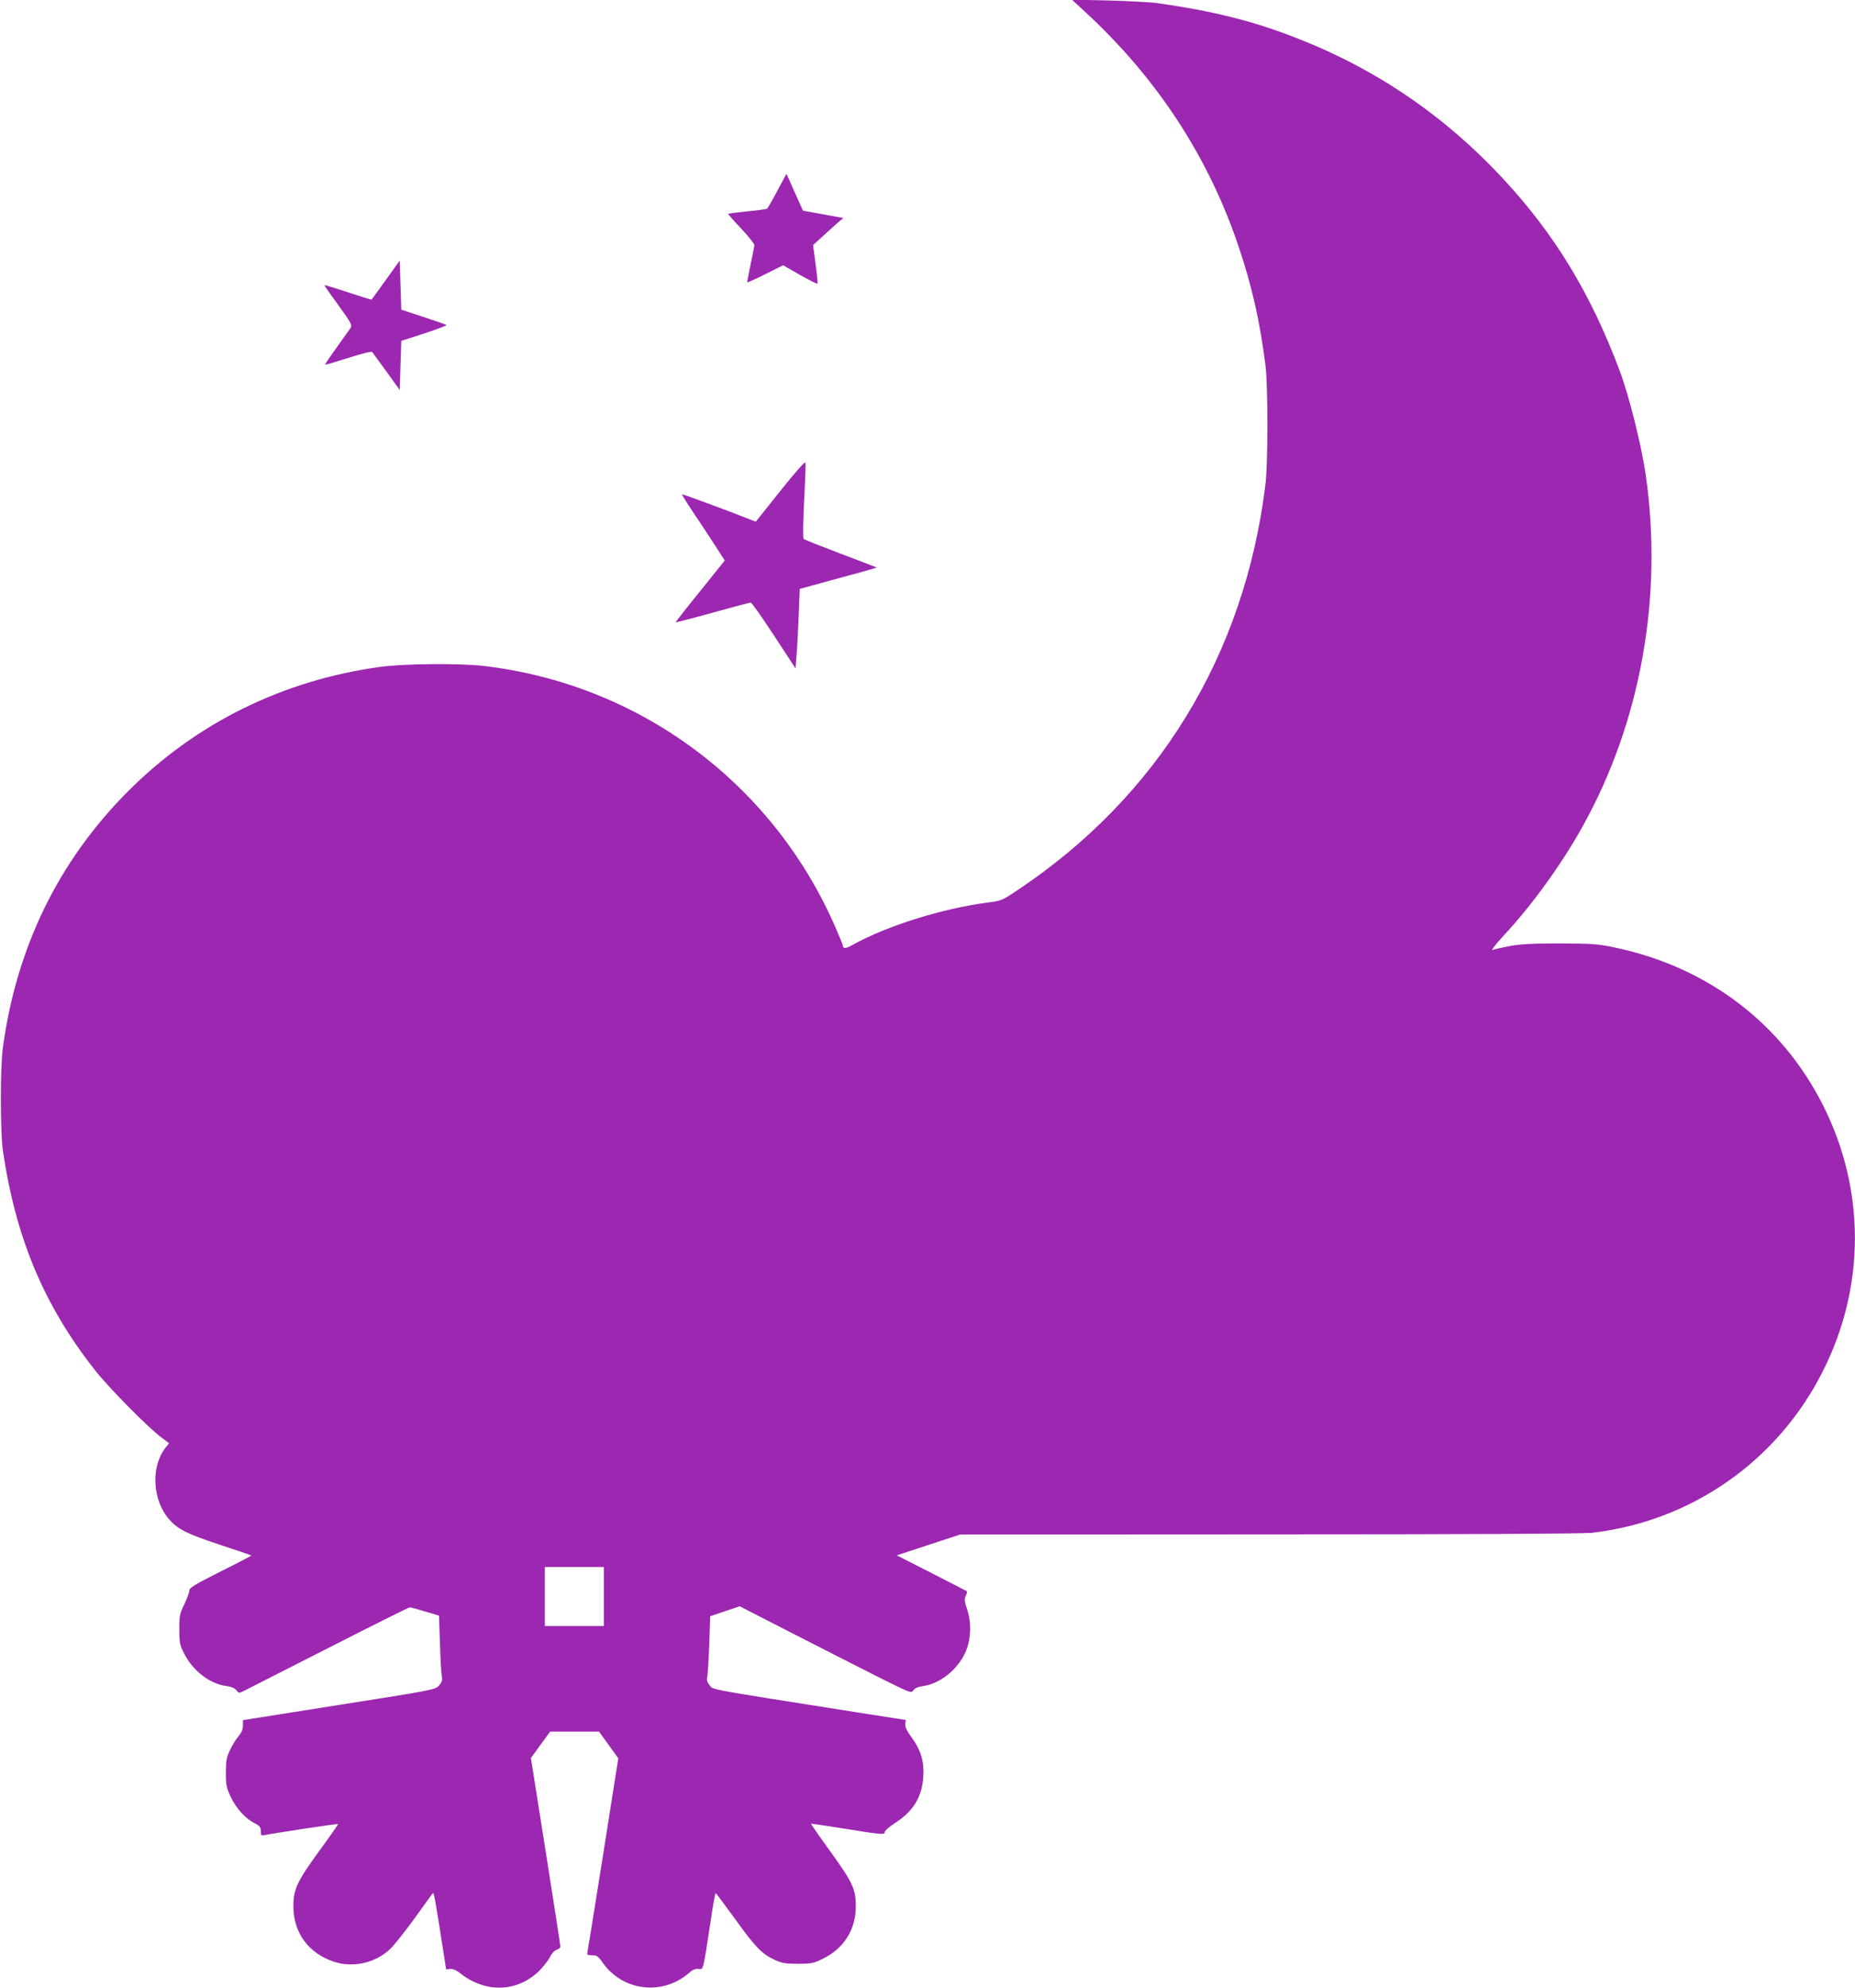 <?xml version="1.0" standalone="no"?>
<!DOCTYPE svg PUBLIC "-//W3C//DTD SVG 20010904//EN"
 "http://www.w3.org/TR/2001/REC-SVG-20010904/DTD/svg10.dtd">
<svg version="1.0" xmlns="http://www.w3.org/2000/svg"
 width="1195pt" height="1280pt" viewBox="0 0 1195 1280"
 preserveAspectRatio="xMidYMid meet">
<g transform="translate(0,1280) scale(0.1,-0.1)"
fill="#9c27b0" stroke="none">
<path d="M6990 12724 c468 -432 800 -941 995 -1529 82 -247 131 -464 167 -745
17 -138 17 -628 0 -770 -135 -1100 -693 -2011 -1602 -2615 -90 -61 -103 -66
-176 -75 -299 -38 -658 -150 -883 -275 -41 -24 -61 -25 -61 -4 0 5 -25 66 -56
136 -407 919 -1262 1549 -2259 1665 -159 18 -511 15 -665 -6 -627 -86 -1186
-361 -1625 -801 -448 -449 -720 -1006 -807 -1655 -17 -126 -16 -538 0 -655 83
-566 264 -999 594 -1418 86 -110 340 -367 425 -431 l52 -39 -25 -32 c-94 -124
-82 -336 27 -460 56 -63 112 -91 323 -161 111 -36 203 -68 205 -70 2 -1 -87
-48 -198 -103 -167 -84 -201 -105 -201 -122 0 -12 -15 -51 -32 -88 -30 -60
-33 -74 -33 -161 0 -84 3 -102 28 -151 56 -116 168 -202 278 -216 28 -3 50
-13 61 -26 15 -20 19 -20 45 -7 16 8 261 133 545 277 284 145 521 263 528 263
7 0 52 -12 100 -27 l88 -26 6 -176 c3 -97 8 -192 12 -212 5 -29 1 -41 -18 -62
-22 -27 -39 -30 -643 -125 l-620 -98 0 -35 c0 -24 -9 -46 -29 -69 -16 -19 -41
-60 -55 -90 -22 -46 -26 -69 -26 -145 0 -80 4 -97 31 -155 35 -74 95 -140 154
-170 34 -17 40 -25 40 -51 0 -28 2 -30 27 -25 61 13 468 74 471 71 2 -1 -53
-80 -122 -174 -143 -197 -166 -246 -166 -356 0 -169 96 -301 259 -356 122 -41
263 -11 360 77 24 21 95 110 159 198 64 89 117 163 119 165 7 10 13 -18 49
-247 l38 -243 26 3 c17 1 40 -8 66 -29 160 -126 360 -122 502 11 27 26 60 67
73 91 14 28 33 48 47 51 12 4 22 12 22 20 0 8 -43 284 -95 614 l-95 600 62 85
62 85 157 0 158 0 62 -86 62 -86 -97 -616 c-54 -340 -100 -625 -102 -634 -4
-15 1 -18 30 -18 30 0 39 -6 65 -43 132 -192 396 -221 569 -63 15 13 34 20 51
18 33 -4 29 -19 78 302 15 102 30 186 33 186 3 0 59 -75 125 -166 133 -185
172 -224 254 -263 48 -22 69 -26 151 -26 88 0 101 3 162 33 133 65 210 186
211 332 1 114 -18 156 -163 357 -71 98 -127 179 -126 180 1 1 99 -13 217 -32
243 -39 259 -41 259 -20 0 7 31 34 68 58 117 76 172 167 180 299 6 97 -16 169
-75 250 -31 42 -43 68 -41 86 l3 27 -270 42 c-1033 163 -968 151 -993 181 -16
19 -21 34 -16 52 3 14 9 108 13 209 l6 184 95 32 95 32 330 -169 c181 -93 430
-219 552 -281 220 -110 223 -111 237 -91 10 14 31 23 61 27 109 15 221 103
273 215 37 80 42 190 13 277 -18 52 -19 67 -10 89 7 14 10 28 8 30 -2 1 -105
54 -228 117 l-224 114 204 67 204 67 1990 1 c1295 0 2021 4 2080 10 641 74
1197 462 1488 1041 275 544 275 1169 1 1712 -265 526 -741 888 -1333 1014
-116 25 -145 27 -361 28 -181 0 -256 -4 -326 -17 -50 -10 -100 -21 -110 -25
-10 -4 22 38 73 93 183 196 374 461 508 702 376 675 520 1484 406 2270 -28
190 -107 505 -167 665 -187 497 -416 874 -747 1232 -375 405 -816 707 -1327
907 -285 112 -535 175 -905 228 -44 6 -186 13 -315 17 l-235 5 85 -78z m-3100
-10204 l0 -190 -190 0 -190 0 0 190 0 190 190 0 190 0 0 -190z"/>
<path d="M5007 11570 c-32 -60 -62 -112 -66 -114 -5 -3 -62 -11 -127 -17 -65
-7 -121 -14 -123 -15 -2 -2 35 -45 83 -95 47 -50 86 -99 86 -108 -1 -9 -12
-65 -25 -126 -13 -60 -22 -111 -21 -113 2 -2 55 22 117 53 l114 57 108 -62
c60 -34 111 -59 113 -57 3 3 -3 59 -12 127 l-16 122 68 62 c38 35 82 74 98 88
l29 24 -130 24 -130 23 -53 118 c-29 66 -53 119 -54 119 0 0 -27 -49 -59 -110z"/>
<path d="M2486 10998 c-49 -67 -91 -125 -92 -127 -2 -2 -71 20 -153 47 -83 28
-151 48 -151 45 0 -3 41 -61 91 -130 85 -118 89 -126 76 -147 -8 -12 -49 -69
-90 -126 -42 -58 -74 -106 -72 -108 2 -2 69 18 150 44 88 28 150 43 153 37 4
-5 45 -62 92 -126 l85 -118 5 158 5 158 148 48 c82 27 146 51 143 54 -2 3 -69
26 -148 52 l-143 47 -5 158 -5 158 -89 -124z"/>
<path d="M5027 9639 l-158 -198 -52 20 c-137 54 -421 159 -423 156 -2 -2 18
-34 43 -73 26 -38 89 -133 140 -211 l92 -142 -159 -198 c-88 -108 -158 -198
-157 -200 2 -1 109 26 238 62 129 36 239 65 245 65 7 0 74 -96 150 -212 l139
-212 6 78 c4 43 10 159 14 256 l7 178 92 25 c50 14 162 45 248 68 87 23 157
44 155 45 -1 1 -105 41 -232 89 -126 48 -234 90 -238 95 -5 4 -3 113 3 241 7
129 11 241 9 250 -3 10 -62 -57 -162 -182z"/>
</g>
</svg>
